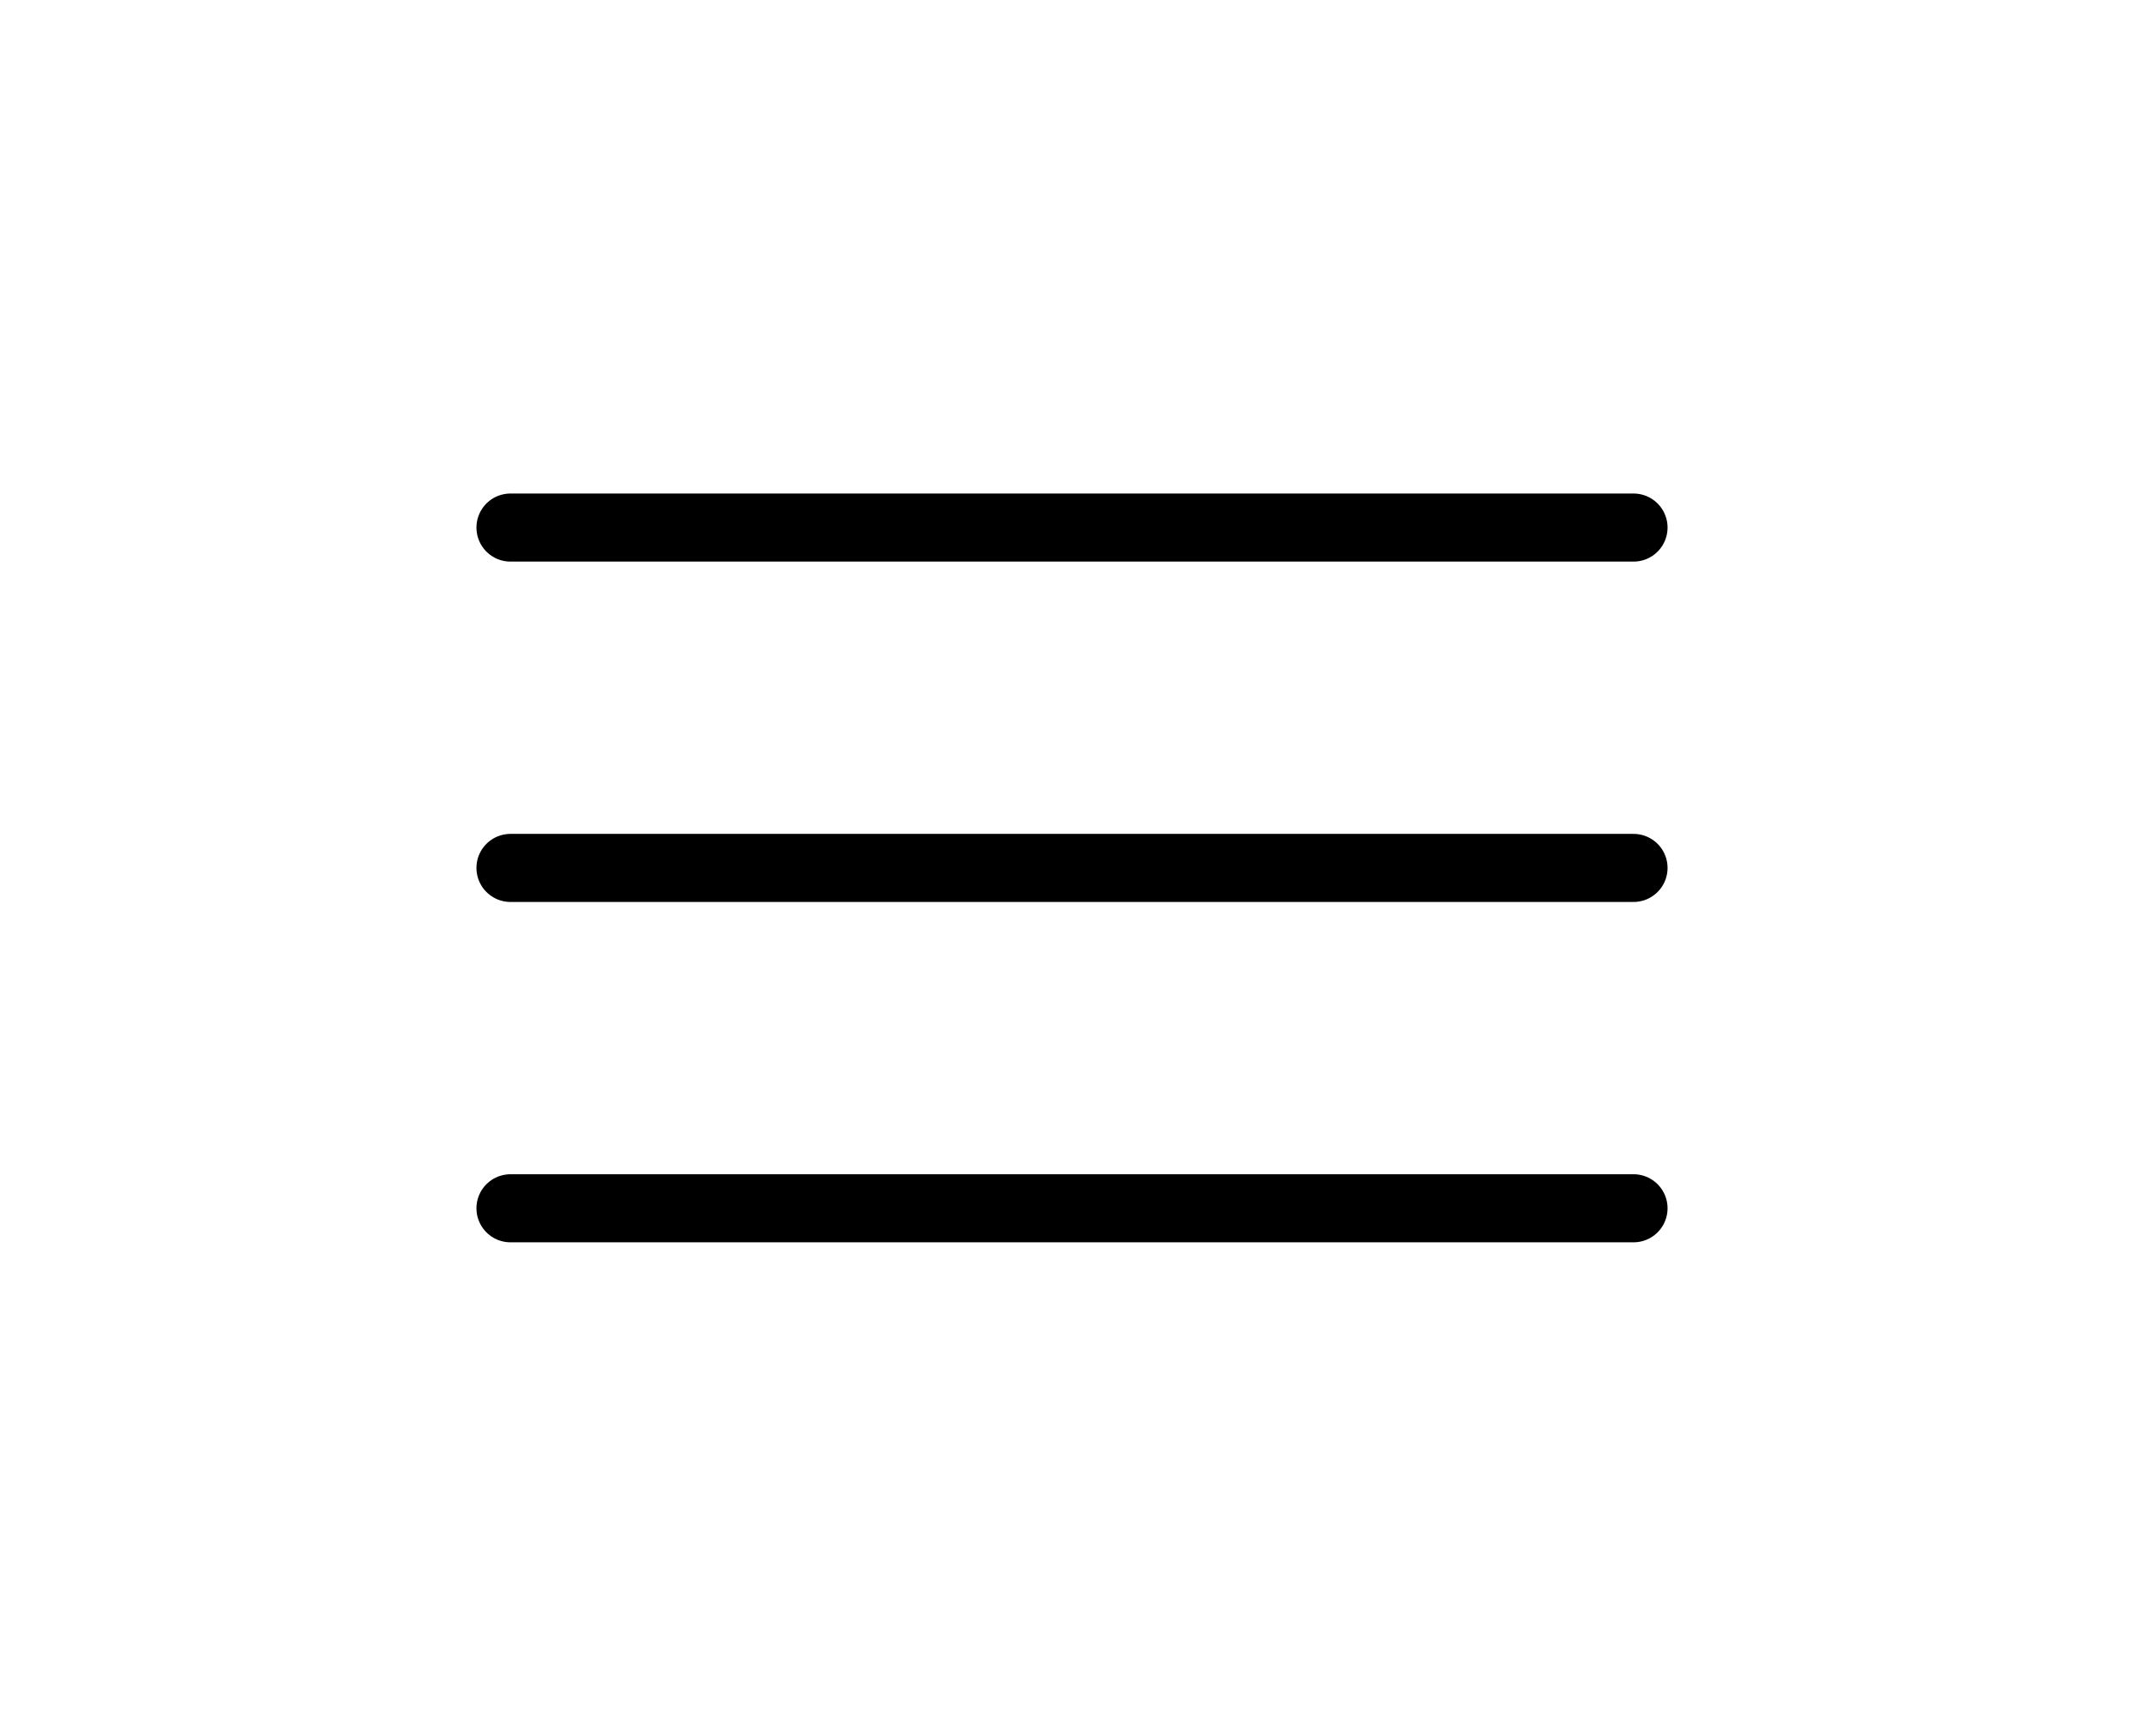 <svg width="63" height="51" viewBox="0 0 63 51" fill="none" xmlns="http://www.w3.org/2000/svg">
<path d="M15 15.5H48" stroke="black" stroke-width="2" stroke-linecap="round"/>
<path d="M15 25.5H48" stroke="black" stroke-width="2" stroke-linecap="round"/>
<path d="M15 35.5H48" stroke="black" stroke-width="2" stroke-linecap="round"/>
</svg>
